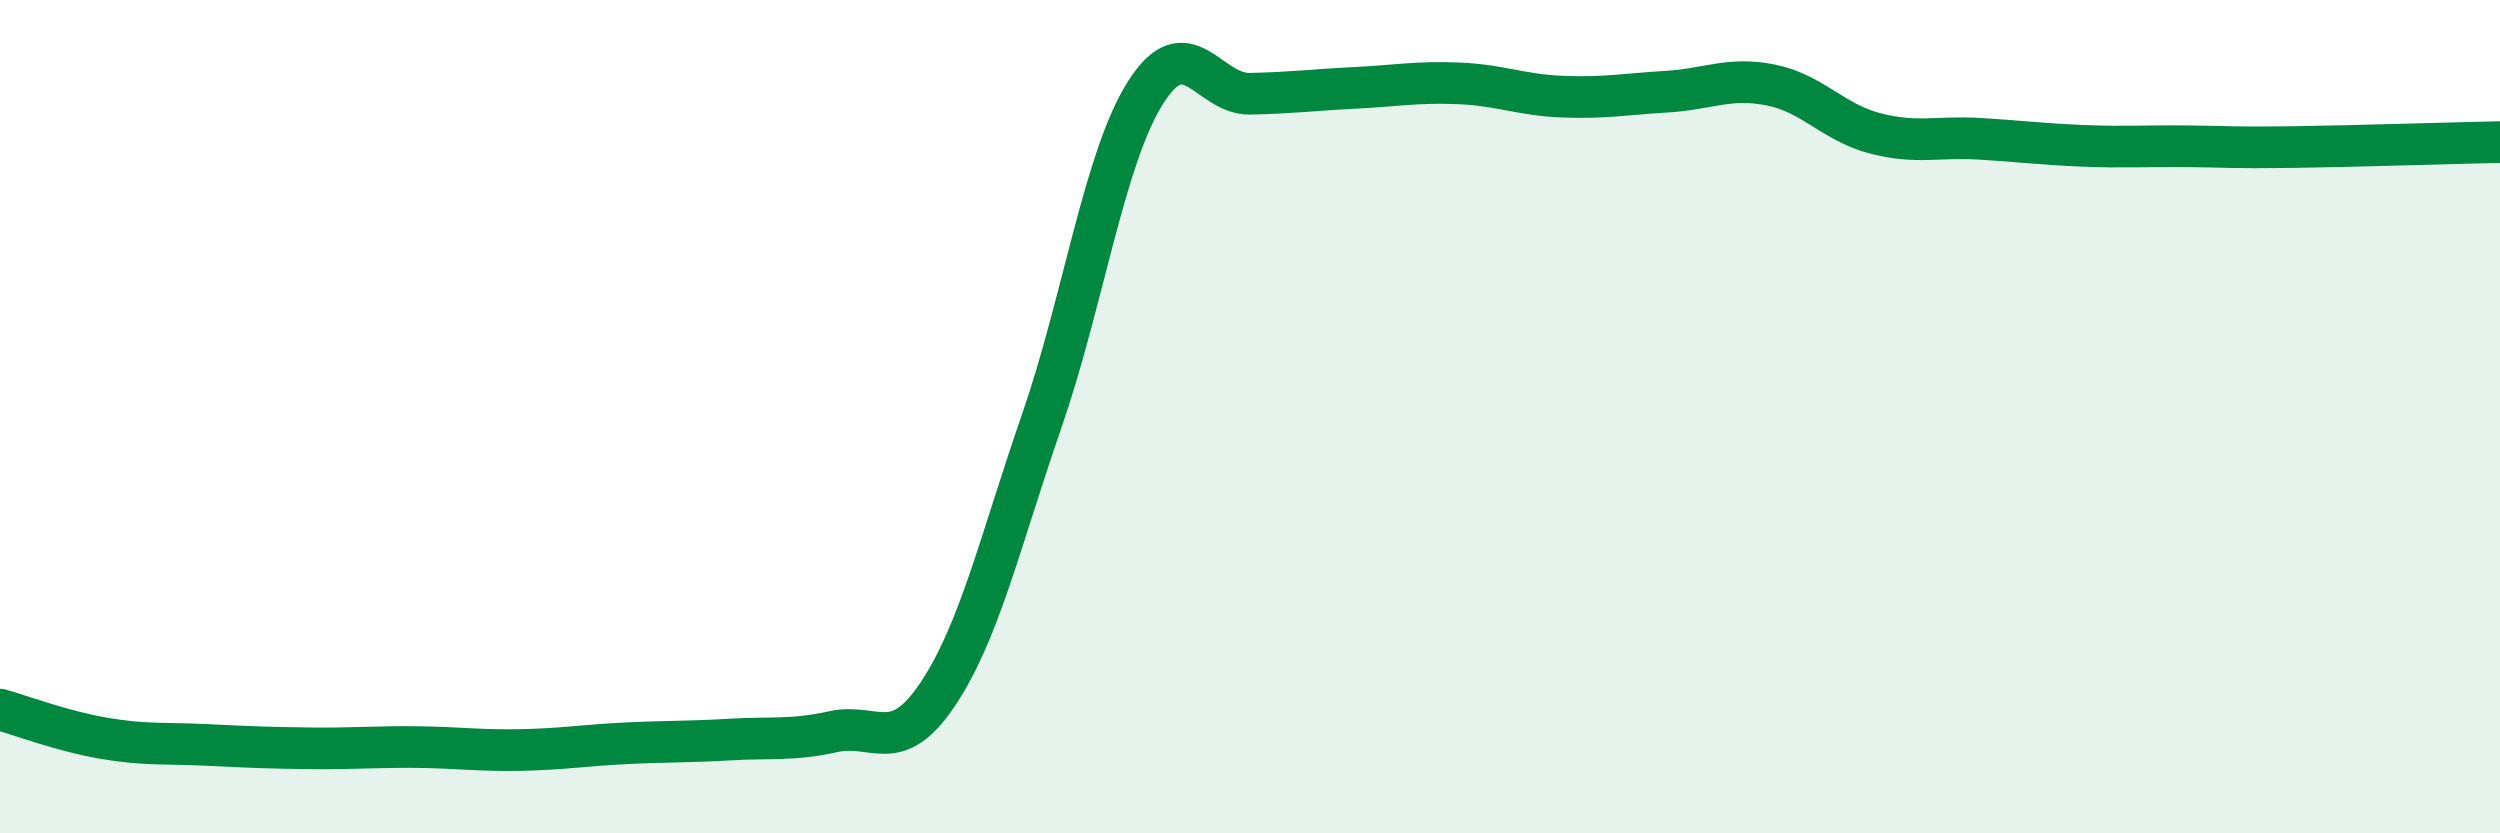 
    <svg width="60" height="20" viewBox="0 0 60 20" xmlns="http://www.w3.org/2000/svg">
      <path
        d="M 0,17.03 C 0.5,17.17 1.5,17.55 2.5,17.72 C 3.5,17.89 4,17.83 5,17.88 C 6,17.93 6.5,17.95 7.5,17.96 C 8.5,17.97 9,17.92 10,17.93 C 11,17.94 11.5,18.02 12.5,18 C 13.5,17.98 14,17.89 15,17.84 C 16,17.79 16.5,17.81 17.5,17.75 C 18.5,17.69 19,17.78 20,17.56 C 21,17.34 21.5,18.16 22.5,16.67 C 23.5,15.18 24,13 25,10.11 C 26,7.22 26.5,3.78 27.5,2.21 C 28.5,0.64 29,2.27 30,2.25 C 31,2.23 31.5,2.16 32.5,2.11 C 33.5,2.06 34,1.96 35,2 C 36,2.04 36.5,2.28 37.5,2.32 C 38.5,2.36 39,2.26 40,2.2 C 41,2.14 41.5,1.84 42.5,2.04 C 43.5,2.24 44,2.94 45,3.2 C 46,3.46 46.5,3.27 47.5,3.33 C 48.5,3.39 49,3.46 50,3.5 C 51,3.54 51.5,3.5 52.5,3.51 C 53.5,3.52 53.5,3.55 55,3.53 C 56.5,3.51 59,3.43 60,3.41L60 20L0 20Z"
        fill="#008740"
        opacity="0.1"
        stroke-linecap="round"
        stroke-linejoin="round"
      />
      <path
        d="M 0,17.03 C 0.5,17.17 1.5,17.55 2.5,17.72 C 3.5,17.89 4,17.83 5,17.88 C 6,17.93 6.5,17.95 7.5,17.96 C 8.5,17.97 9,17.92 10,17.93 C 11,17.94 11.5,18.02 12.5,18 C 13.5,17.98 14,17.89 15,17.84 C 16,17.79 16.5,17.81 17.5,17.75 C 18.5,17.69 19,17.78 20,17.56 C 21,17.34 21.5,18.16 22.5,16.67 C 23.5,15.18 24,13 25,10.11 C 26,7.22 26.5,3.78 27.5,2.21 C 28.5,0.64 29,2.27 30,2.25 C 31,2.23 31.5,2.16 32.5,2.11 C 33.5,2.06 34,1.96 35,2 C 36,2.04 36.5,2.28 37.5,2.32 C 38.5,2.36 39,2.26 40,2.2 C 41,2.14 41.5,1.84 42.5,2.04 C 43.5,2.24 44,2.94 45,3.2 C 46,3.46 46.5,3.27 47.5,3.33 C 48.5,3.39 49,3.46 50,3.5 C 51,3.54 51.5,3.5 52.5,3.51 C 53.5,3.52 53.5,3.55 55,3.53 C 56.5,3.51 59,3.43 60,3.41"
        stroke="#008740"
        stroke-width="1"
        fill="none"
        stroke-linecap="round"
        stroke-linejoin="round"
      />
    </svg>
  